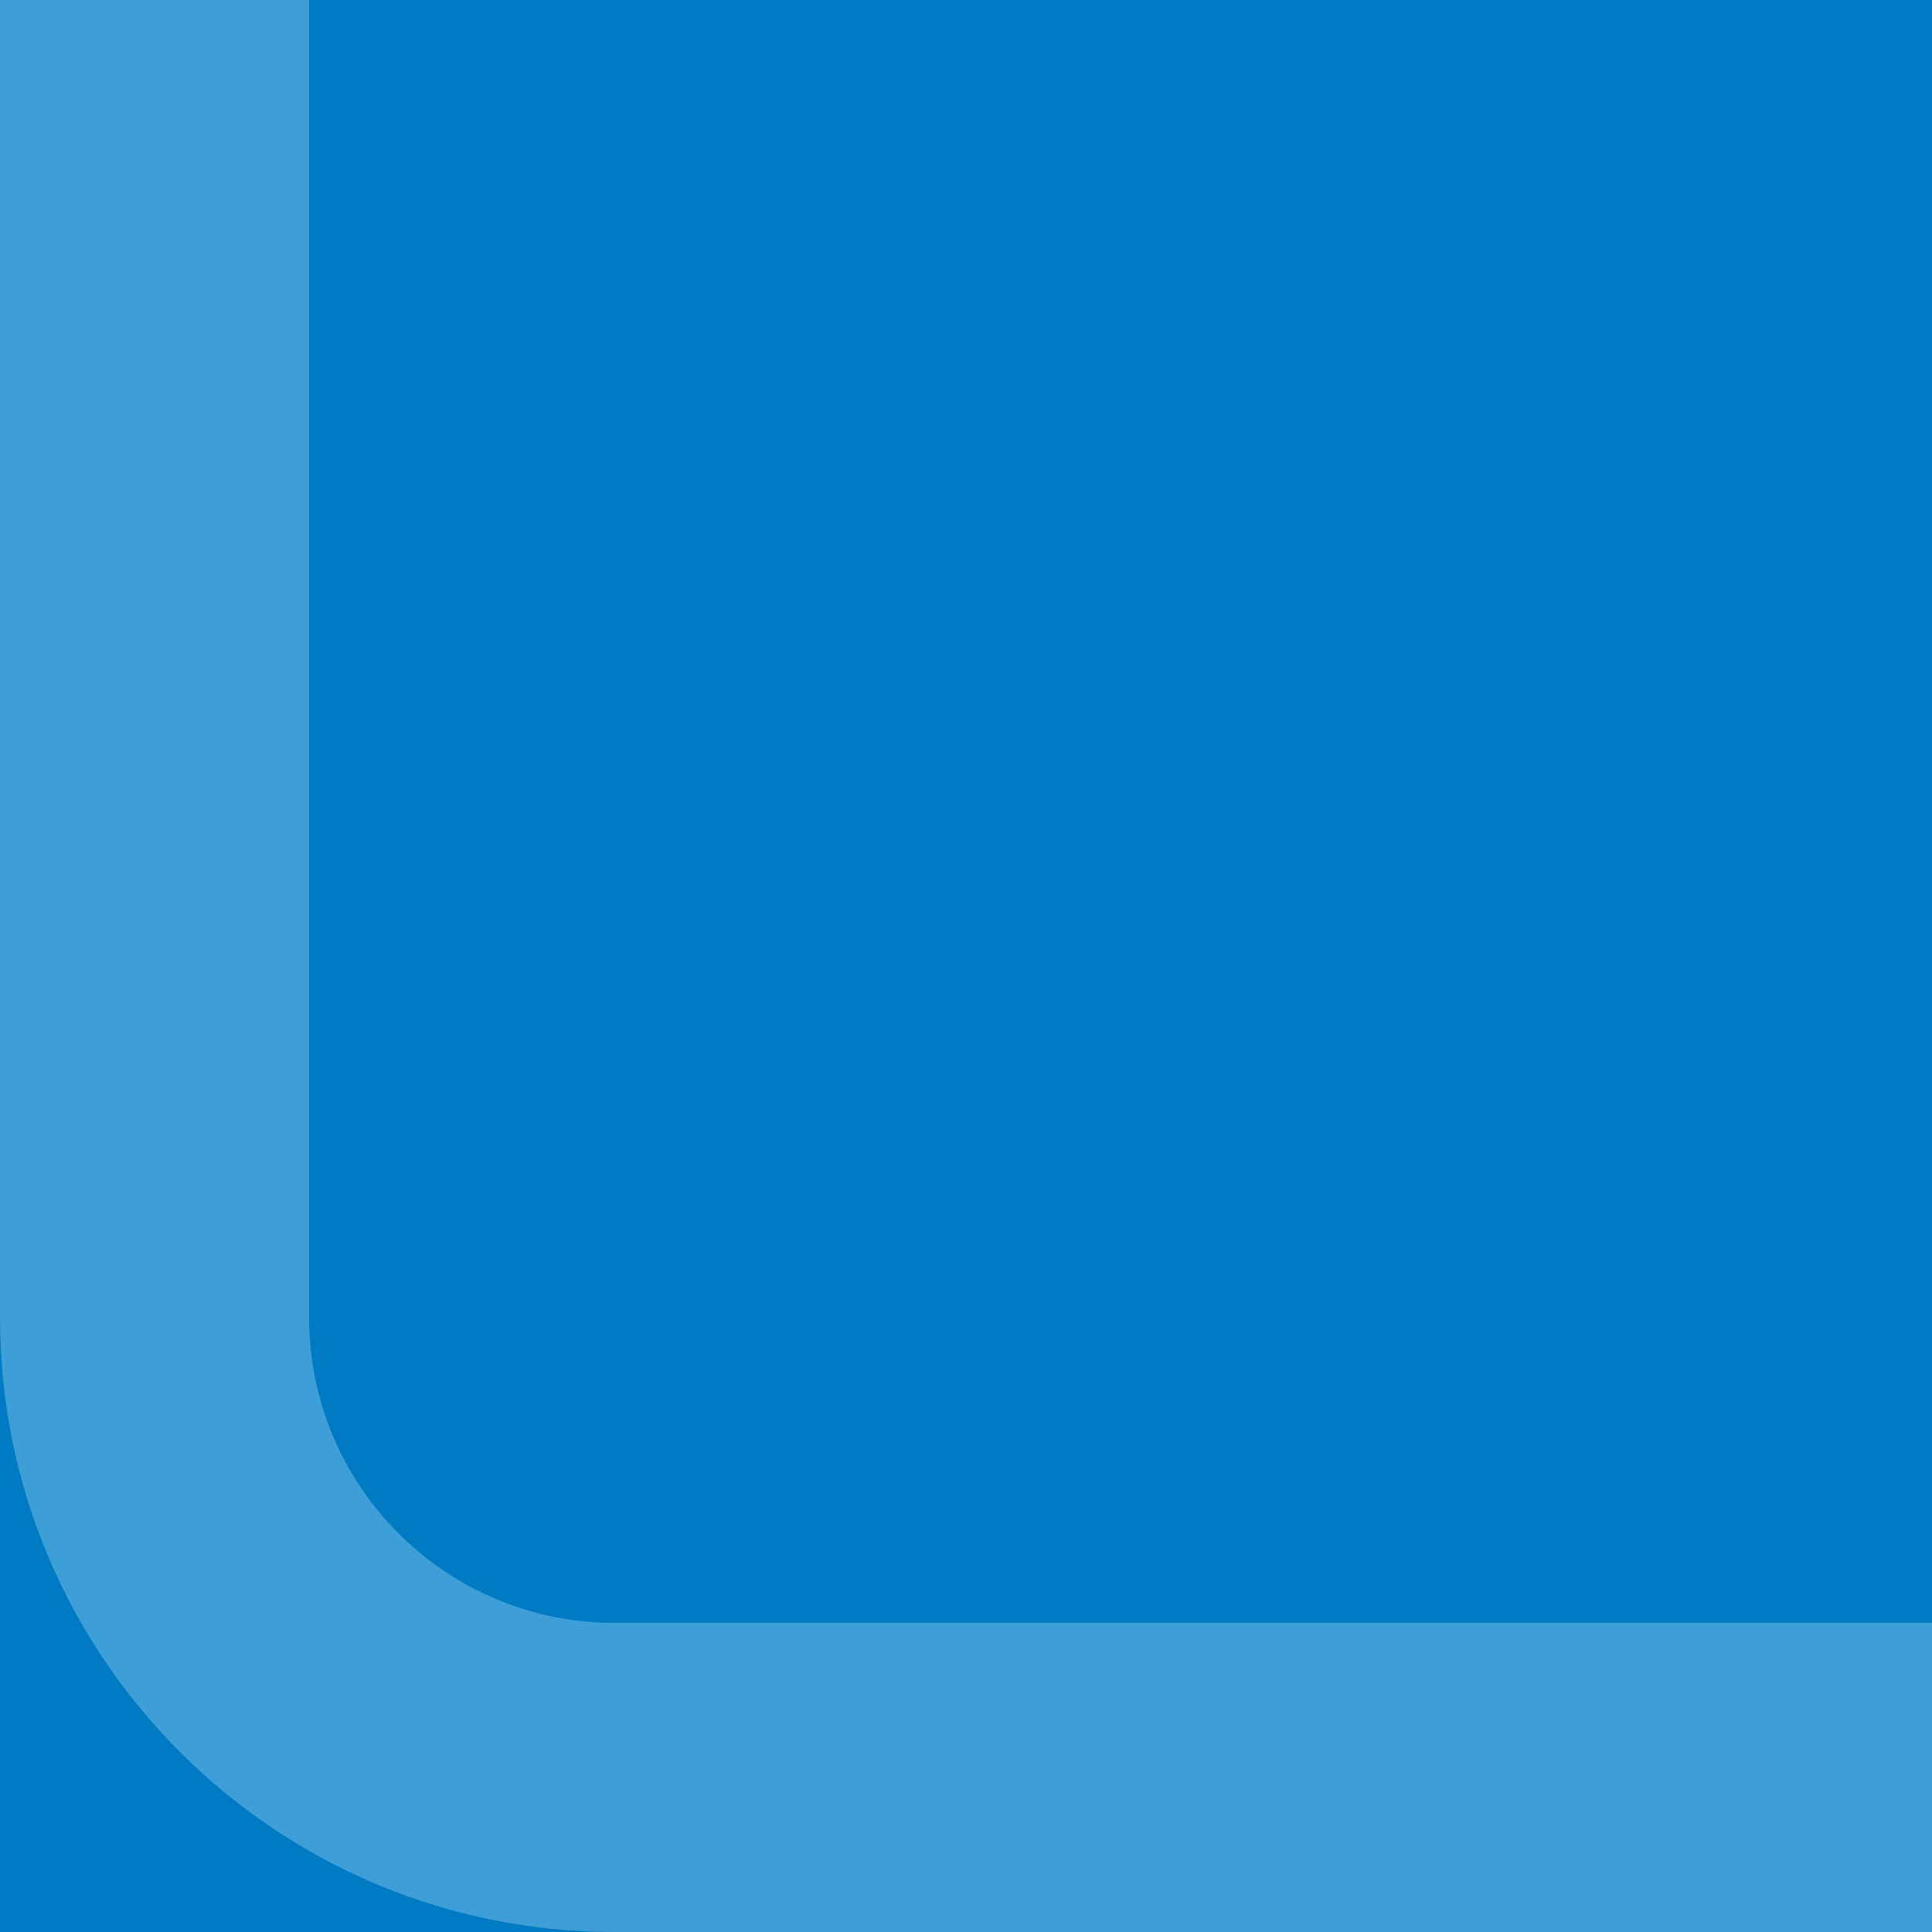 <?xml version="1.0" encoding="UTF-8"?><svg id="curved_line" xmlns="http://www.w3.org/2000/svg" viewBox="0 0 25 25"><defs><style>.cls-1{fill:#3d9ed8;}.cls-1,.cls-2{stroke-width:0px;}.cls-2{fill:#007ac2;}</style></defs><rect class="cls-2" x="0" y="0" width="25" height="25" transform="translate(25 25) rotate(-180)"/><path class="cls-1" d="M7.95,25h17.05v-4s-17.05,0-17.05,0c-2.18,0-3.95-1.77-3.95-3.95V0s-4,0-4,0v17.05c0,4.39,3.56,7.95,7.95,7.95Z"/></svg>